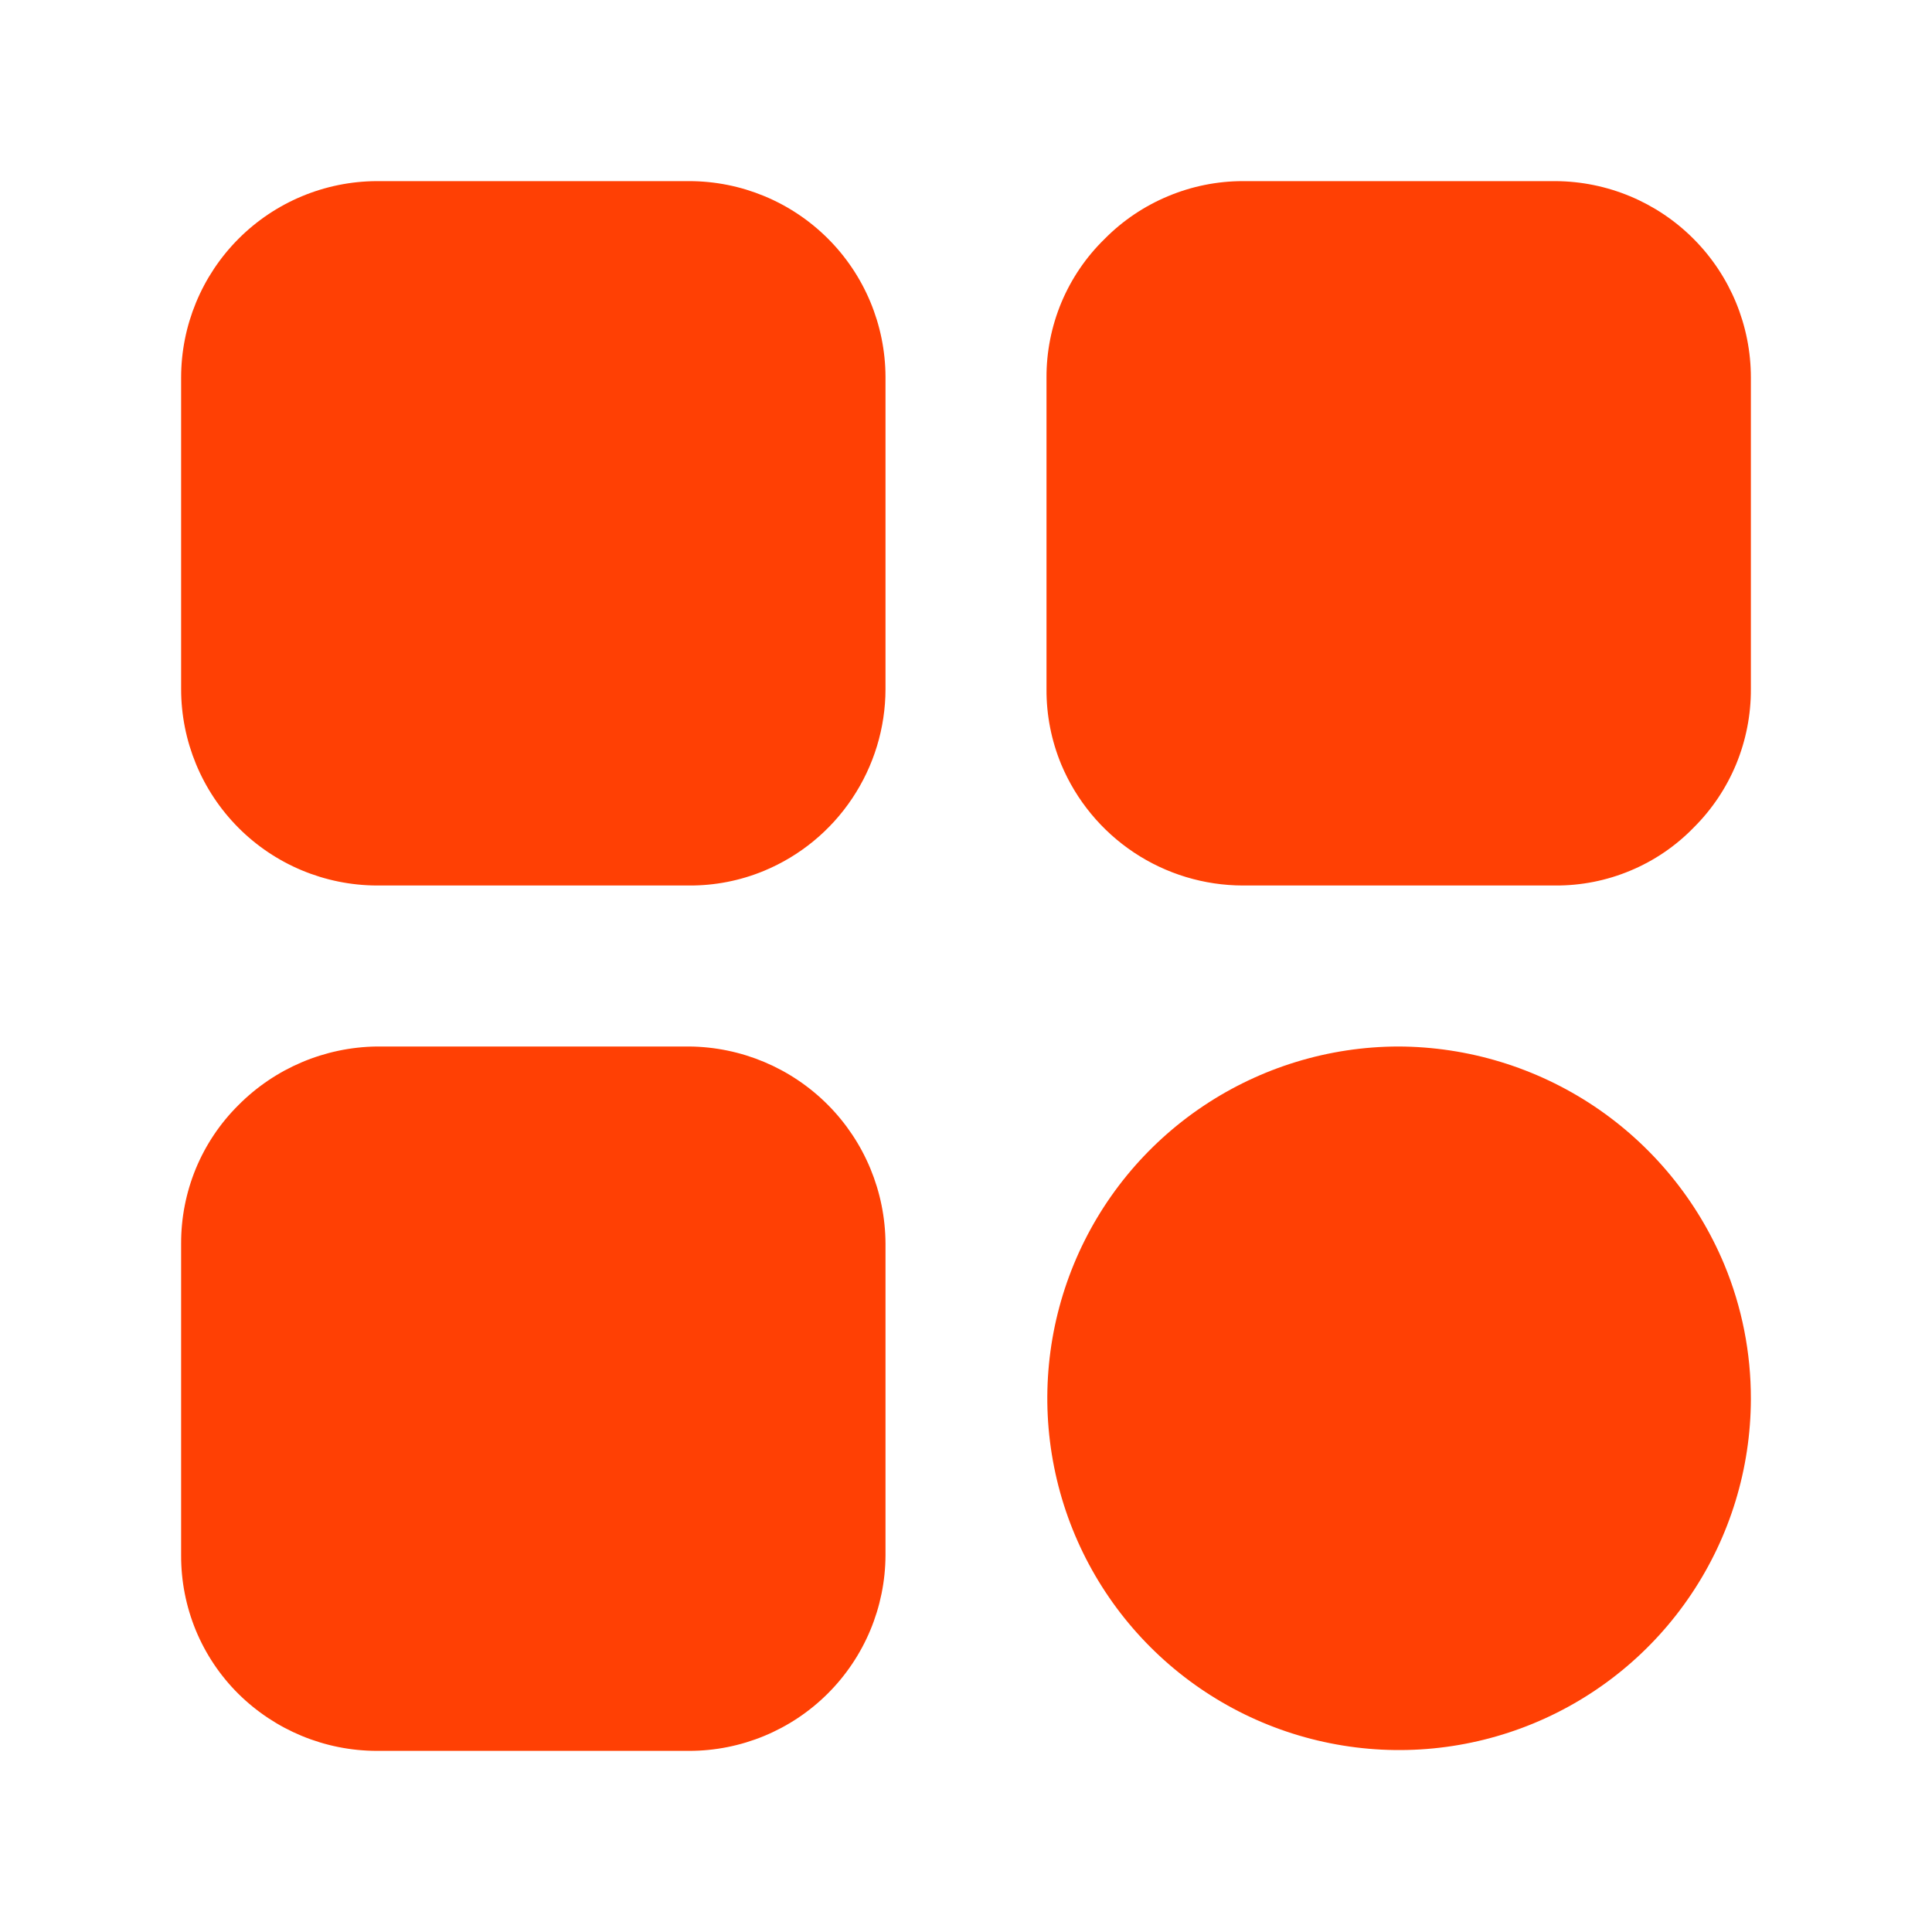 <svg width="36" height="36" viewBox="0 0 36 36" fill="none" xmlns="http://www.w3.org/2000/svg">
<path d="M16.5 7.02V12.84C16.499 13.565 16.283 14.273 15.88 14.876C15.478 15.479 14.906 15.949 14.236 16.227C13.794 16.41 13.319 16.503 12.84 16.5H7.02C6.052 16.496 5.125 16.109 4.442 15.423C3.759 14.737 3.375 13.808 3.375 12.84V7.035C3.375 6.067 3.759 5.138 4.442 4.452C5.125 3.766 6.052 3.379 7.02 3.375H12.84C13.808 3.375 14.737 3.759 15.423 4.442C16.109 5.125 16.496 6.052 16.5 7.02ZM32.625 7.035V12.84C32.627 13.319 32.534 13.794 32.352 14.237C32.169 14.68 31.9 15.082 31.56 15.42C31.225 15.765 30.824 16.038 30.38 16.223C29.937 16.409 29.461 16.503 28.98 16.5H23.16C22.437 16.499 21.73 16.285 21.128 15.884C20.526 15.483 20.056 14.914 19.776 14.247C19.591 13.801 19.497 13.323 19.5 12.84V7.035C19.498 6.555 19.593 6.079 19.778 5.635C19.964 5.192 20.236 4.791 20.58 4.455C20.917 4.113 21.319 3.842 21.762 3.657C22.205 3.471 22.68 3.375 23.16 3.375H28.98C29.948 3.379 30.875 3.766 31.558 4.452C32.242 5.138 32.625 6.067 32.625 7.035ZM16.5 23.175V28.98C16.496 29.948 16.109 30.875 15.423 31.558C14.737 32.242 13.808 32.625 12.84 32.625H7.02C6.053 32.623 5.127 32.24 4.44 31.56C4.1 31.222 3.831 30.82 3.648 30.377C3.466 29.934 3.373 29.459 3.375 28.98V23.175C3.373 22.696 3.466 22.221 3.648 21.778C3.831 21.335 4.1 20.933 4.44 20.595C5.123 19.906 6.05 19.513 7.02 19.5H12.84C13.811 19.508 14.739 19.898 15.425 20.586C16.11 21.274 16.496 22.204 16.5 23.175ZM32.625 26.07C32.622 27.365 32.236 28.63 31.514 29.706C30.793 30.782 29.769 31.62 28.572 32.114C27.375 32.608 26.058 32.737 24.788 32.483C23.517 32.23 22.351 31.606 21.435 30.69C20.519 29.774 19.895 28.608 19.642 27.337C19.388 26.067 19.517 24.751 20.011 23.553C20.505 22.356 21.343 21.332 22.419 20.611C23.495 19.89 24.76 19.503 26.055 19.5C27.355 19.504 28.624 19.891 29.705 20.613C30.785 21.336 31.628 22.361 32.129 23.561C32.459 24.355 32.627 25.209 32.625 26.07Z" fill="#FF4004"/>
</svg>
